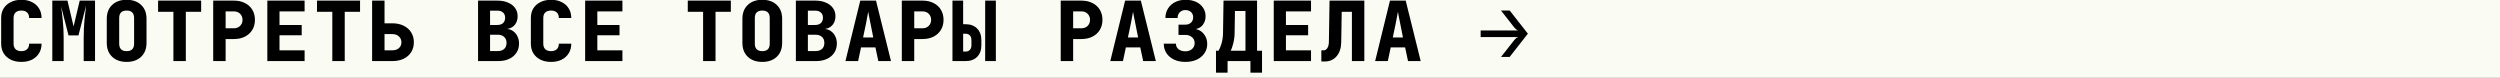 <?xml version="1.0" encoding="UTF-8"?> <svg xmlns="http://www.w3.org/2000/svg" width="2415" height="75" viewBox="0 0 2415 75" fill="none"><rect x="0" y="0" width="2415" height="75" fill="#808080" stroke="none"/><g clip-path="url(#clip0_1444_37)"><rect width="2415" height="75" fill="#FAFBF3"></rect><path d="M20.64 59.8C16.747 59.8 13.333 59.08 10.4 57.64C7.467 56.147 5.173 54.093 3.52 51.48C1.92 48.813 1.12 45.72 1.12 42.2V17.4C1.12 13.827 1.92 10.733 3.52 8.12C5.173 5.507 7.467 3.48 10.4 2.04C13.333 0.547 16.747 -0.2 20.64 -0.2C24.587 -0.2 28 0.547 30.88 2.04C33.813 3.48 36.08 5.507 37.68 8.12C39.333 10.733 40.16 13.827 40.16 17.4H28.16C28.16 15.053 27.493 13.267 26.16 12.04C24.88 10.813 23.04 10.2 20.64 10.2C18.24 10.2 16.373 10.813 15.04 12.04C13.76 13.267 13.12 15.053 13.12 17.4V42.2C13.12 44.493 13.76 46.28 15.04 47.56C16.373 48.787 18.24 49.4 20.64 49.4C23.04 49.4 24.88 48.787 26.16 47.56C27.493 46.28 28.16 44.493 28.16 42.2H40.16C40.16 45.72 39.333 48.813 37.68 51.48C36.08 54.093 33.813 56.147 30.88 57.64C28 59.08 24.587 59.8 20.64 59.8ZM50.529 59V0.6H65.169L71.089 25.56L77.009 0.6H91.809V59H80.849V36.6C80.849 30.733 81.089 25.107 81.569 19.72C82.102 14.28 82.635 9.507 83.169 5.4L75.809 34.2H66.209L59.009 6.12C59.542 9.587 60.075 14.013 60.609 19.4C61.195 24.733 61.489 30.467 61.489 36.6V59H50.529ZM122.338 59.8C116.471 59.8 111.804 58.147 108.338 54.84C104.871 51.533 103.138 47.053 103.138 41.4V18.2C103.138 12.493 104.871 8.013 108.338 4.76C111.804 1.453 116.471 -0.2 122.338 -0.2C128.204 -0.2 132.871 1.453 136.338 4.76C139.804 8.013 141.538 12.493 141.538 18.2V41.4C141.538 47.053 139.804 51.533 136.338 54.84C132.871 58.147 128.204 59.8 122.338 59.8ZM122.338 49.4C127.138 49.4 129.538 47 129.538 42.2V17.4C129.538 12.6 127.138 10.2 122.338 10.2C117.538 10.2 115.138 12.6 115.138 17.4V42.2C115.138 47 117.538 49.4 122.338 49.4ZM167.506 59V11.4H152.706V0.6H194.306V11.4H179.506V59H167.506ZM205.955 59V0.6H225.875C229.982 0.6 233.555 1.373 236.595 2.92C239.688 4.467 242.062 6.627 243.715 9.4C245.422 12.173 246.275 15.427 246.275 19.16C246.275 22.84 245.422 26.093 243.715 28.92C242.008 31.693 239.635 33.853 236.595 35.4C233.555 36.947 229.982 37.72 225.875 37.72H217.955V59H205.955ZM217.955 27.32H225.875C228.435 27.32 230.462 26.547 231.955 25C233.502 23.453 234.275 21.507 234.275 19.16C234.275 16.813 233.502 14.867 231.955 13.32C230.462 11.773 228.435 11 225.875 11H217.955V27.32ZM258.244 59V0.6H294.244V11H270.004V24.12H291.444V34.04H270.004V48.6H294.244V59H258.244ZM321.013 59V11.4H306.213V0.6H347.813V11.4H333.013V59H321.013ZM359.461 59V0.6H371.461V22.52H378.981C383.195 22.52 386.848 23.293 389.941 24.84C393.088 26.387 395.515 28.547 397.221 31.32C398.928 34.04 399.781 37.213 399.781 40.84C399.781 44.413 398.928 47.587 397.221 50.36C395.515 53.08 393.088 55.213 389.941 56.76C386.848 58.253 383.195 59 378.981 59H359.461ZM371.461 48.6H378.981C381.648 48.6 383.781 47.88 385.381 46.44C386.981 45 387.781 43.16 387.781 40.92C387.781 38.627 386.981 36.733 385.381 35.24C383.781 33.693 381.648 32.92 378.981 32.92H371.461V48.6ZM461.799 59V0.6H480.599C484.492 0.6 487.879 1.24 490.759 2.52C493.692 3.747 495.959 5.48 497.559 7.72C499.212 9.96 500.039 12.6 500.039 15.64C500.039 18.947 499.132 21.72 497.319 23.96C495.505 26.147 493.159 27.453 490.279 27.88V28.04C492.465 28.253 494.385 29.027 496.039 30.36C497.745 31.64 499.052 33.293 499.959 35.32C500.919 37.347 501.399 39.613 501.399 42.12C501.399 45.48 500.545 48.44 498.839 51C497.185 53.507 494.839 55.48 491.799 56.92C488.812 58.307 485.319 59 481.319 59H461.799ZM473.399 24.12H480.439C482.785 24.12 484.625 23.507 485.959 22.28C487.292 21 487.959 19.293 487.959 17.16C487.959 14.973 487.292 13.293 485.959 12.12C484.625 10.893 482.785 10.28 480.439 10.28H473.399V24.12ZM473.399 49.32H480.919C483.532 49.32 485.585 48.627 487.079 47.24C488.572 45.853 489.319 43.933 489.319 41.48C489.319 39.027 488.572 37.107 487.079 35.72C485.585 34.28 483.532 33.56 480.919 33.56H473.399V49.32ZM532.328 59.8C528.434 59.8 525.021 59.08 522.088 57.64C519.154 56.147 516.861 54.093 515.208 51.48C513.608 48.813 512.808 45.72 512.808 42.2V17.4C512.808 13.827 513.608 10.733 515.208 8.12C516.861 5.507 519.154 3.48 522.088 2.04C525.021 0.547 528.434 -0.2 532.328 -0.2C536.274 -0.2 539.688 0.547 542.568 2.04C545.501 3.48 547.768 5.507 549.368 8.12C551.021 10.733 551.848 13.827 551.848 17.4H539.848C539.848 15.053 539.181 13.267 537.848 12.04C536.568 10.813 534.728 10.2 532.328 10.2C529.928 10.2 528.061 10.813 526.728 12.04C525.448 13.267 524.808 15.053 524.808 17.4V42.2C524.808 44.493 525.448 46.28 526.728 47.56C528.061 48.787 529.928 49.4 532.328 49.4C534.728 49.4 536.568 48.787 537.848 47.56C539.181 46.28 539.848 44.493 539.848 42.2H551.848C551.848 45.72 551.021 48.813 549.368 51.48C547.768 54.093 545.501 56.147 542.568 57.64C539.688 59.08 536.274 59.8 532.328 59.8ZM565.256 59V0.6H601.256V11H577.016V24.12H598.456V34.04H577.016V48.6H601.256V59H565.256ZM679.194 59V11.4H664.394V0.6H705.994V11.4H691.194V59H679.194ZM736.362 59.8C730.496 59.8 725.829 58.147 722.362 54.84C718.896 51.533 717.162 47.053 717.162 41.4V18.2C717.162 12.493 718.896 8.013 722.362 4.76C725.829 1.453 730.496 -0.2 736.362 -0.2C742.229 -0.2 746.896 1.453 750.362 4.76C753.829 8.013 755.562 12.493 755.562 18.2V41.4C755.562 47.053 753.829 51.533 750.362 54.84C746.896 58.147 742.229 59.8 736.362 59.8ZM736.362 49.4C741.162 49.4 743.562 47 743.562 42.2V17.4C743.562 12.6 741.162 10.2 736.362 10.2C731.562 10.2 729.162 12.6 729.162 17.4V42.2C729.162 47 731.562 49.4 736.362 49.4ZM768.811 59V0.6H787.611C791.505 0.6 794.891 1.24 797.771 2.52C800.705 3.747 802.971 5.48 804.571 7.72C806.225 9.96 807.051 12.6 807.051 15.64C807.051 18.947 806.145 21.72 804.331 23.96C802.518 26.147 800.171 27.453 797.291 27.88V28.04C799.478 28.253 801.398 29.027 803.051 30.36C804.758 31.64 806.065 33.293 806.971 35.32C807.931 37.347 808.411 39.613 808.411 42.12C808.411 45.48 807.558 48.44 805.851 51C804.198 53.507 801.851 55.48 798.811 56.92C795.825 58.307 792.331 59 788.331 59H768.811ZM780.411 24.12H787.451C789.798 24.12 791.638 23.507 792.971 22.28C794.305 21 794.971 19.293 794.971 17.16C794.971 14.973 794.305 13.293 792.971 12.12C791.638 10.893 789.798 10.28 787.451 10.28H780.411V24.12ZM780.411 49.32H787.931C790.545 49.32 792.598 48.627 794.091 47.24C795.585 45.853 796.331 43.933 796.331 41.48C796.331 39.027 795.585 37.107 794.091 35.72C792.598 34.28 790.545 33.56 787.931 33.56H780.411V49.32ZM816.7 59L831.02 0.6H846.22L860.7 59H848.46L845.66 45.8H831.74L828.94 59H816.7ZM833.74 36.2H843.58L840.78 22.12C840.407 20.093 840.007 18.093 839.58 16.12C839.207 14.093 838.913 12.52 838.7 11.4C838.487 12.52 838.193 14.067 837.82 16.04C837.5 18.013 837.127 20.013 836.7 22.04L833.74 36.2ZM871.149 59V0.6H891.069C895.175 0.6 898.749 1.373 901.789 2.92C904.882 4.467 907.255 6.627 908.909 9.4C910.615 12.173 911.469 15.427 911.469 19.16C911.469 22.84 910.615 26.093 908.909 28.92C907.202 31.693 904.829 33.853 901.789 35.4C898.749 36.947 895.175 37.72 891.069 37.72H883.149V59H871.149ZM883.149 27.32H891.069C893.629 27.32 895.655 26.547 897.149 25C898.695 23.453 899.469 21.507 899.469 19.16C899.469 16.813 898.695 14.867 897.149 13.32C895.655 11.773 893.629 11 891.069 11H883.149V27.32ZM920.077 59V0.6H930.397V23.4H932.797C937.491 23.4 941.197 24.787 943.917 27.56C946.637 30.333 947.997 34.093 947.997 38.84V43.72C947.997 48.413 946.637 52.147 943.917 54.92C941.197 57.64 937.491 59 932.797 59H920.077ZM951.677 59V0.6H961.997V59H951.677ZM930.397 49.8H932.797C934.557 49.8 935.917 49.267 936.877 48.2C937.891 47.133 938.397 45.64 938.397 43.72V38.84C938.397 36.813 937.891 35.267 936.877 34.2C935.917 33.133 934.557 32.6 932.797 32.6H930.397V49.8ZM1024.65 59V0.6H1044.58C1048.68 0.6 1052.26 1.373 1055.3 2.92C1058.39 4.467 1060.76 6.627 1062.42 9.4C1064.12 12.173 1064.98 15.427 1064.98 19.16C1064.98 22.84 1064.12 26.093 1062.42 28.92C1060.71 31.693 1058.34 33.853 1055.3 35.4C1052.26 36.947 1048.68 37.72 1044.58 37.72H1036.66V59H1024.65ZM1036.66 27.32H1044.58C1047.14 27.32 1049.16 26.547 1050.66 25C1052.2 23.453 1052.98 21.507 1052.98 19.16C1052.98 16.813 1052.2 14.867 1050.66 13.32C1049.16 11.773 1047.14 11 1044.58 11H1036.66V27.32ZM1072.54 59L1086.86 0.6H1102.06L1116.54 59H1104.3L1101.5 45.8H1087.58L1084.78 59H1072.54ZM1089.58 36.2H1099.42L1096.62 22.12C1096.25 20.093 1095.85 18.093 1095.42 16.12C1095.05 14.093 1094.76 12.52 1094.54 11.4C1094.33 12.52 1094.04 14.067 1093.66 16.04C1093.34 18.013 1092.97 20.013 1092.54 22.04L1089.58 36.2ZM1144.99 59.8C1140.89 59.8 1137.26 59.053 1134.11 57.56C1131.02 56.067 1128.59 54.013 1126.83 51.4C1125.07 48.733 1124.19 45.667 1124.19 42.2H1135.95C1135.95 44.387 1136.78 46.173 1138.43 47.56C1140.14 48.893 1142.33 49.56 1144.99 49.56C1147.66 49.56 1149.82 48.84 1151.47 47.4C1153.18 45.907 1154.03 43.987 1154.03 41.64C1154.03 39.293 1153.18 37.4 1151.47 35.96C1149.82 34.467 1147.66 33.72 1144.99 33.72H1138.43V23.8H1145.15C1147.34 23.8 1149.13 23.16 1150.51 21.88C1151.9 20.547 1152.59 18.813 1152.59 16.68C1152.59 14.6 1151.9 12.92 1150.51 11.64C1149.13 10.36 1147.34 9.72 1145.15 9.72C1142.91 9.72 1141.07 10.44 1139.63 11.88C1138.25 13.267 1137.55 15.107 1137.55 17.4H1125.79C1125.79 13.933 1126.62 10.893 1128.27 8.28C1129.93 5.613 1132.22 3.533 1135.15 2.04C1138.09 0.547 1141.47 -0.2 1145.31 -0.2C1149.15 -0.2 1152.51 0.467 1155.39 1.8C1158.27 3.133 1160.51 5 1162.11 7.4C1163.77 9.8 1164.59 12.573 1164.59 15.72C1164.59 18.867 1163.74 21.587 1162.03 23.88C1160.33 26.12 1158.11 27.48 1155.39 27.96V28.12C1158.59 28.813 1161.18 30.493 1163.15 33.16C1165.18 35.827 1166.19 38.92 1166.19 42.44C1166.19 45.853 1165.29 48.867 1163.47 51.48C1161.71 54.093 1159.23 56.147 1156.03 57.64C1152.89 59.08 1149.21 59.8 1144.99 59.8ZM1174.64 70.2V49H1177.12C1178.03 47.613 1178.96 45.373 1179.92 42.28C1180.88 39.133 1181.39 35.64 1181.44 31.8L1181.92 0.6H1214.32V49H1219.12V70.2H1207.92V59H1185.84V70.2H1174.64ZM1188.88 49H1203.12V10.6H1192.96L1192.64 31.72C1192.64 34.173 1192.43 36.547 1192 38.84C1191.57 41.08 1191.07 43.08 1190.48 44.84C1189.95 46.6 1189.41 47.987 1188.88 49ZM1230.45 59V0.6H1266.45V11H1242.21V24.12H1263.65V34.04H1242.21V48.6H1266.45V59H1230.45ZM1276.42 59.4V48.6H1278.82C1280.21 48.6 1281.35 47.853 1282.26 46.36C1283.17 44.867 1283.65 42.947 1283.7 40.6L1284.34 0.6H1317.94V59H1305.94V11.4H1296.1L1295.62 40.6C1295.57 46.36 1294.07 50.947 1291.14 54.36C1288.26 57.72 1284.42 59.4 1279.62 59.4H1276.42ZM1328.39 59L1342.71 0.6H1357.91L1372.39 59H1360.15L1357.35 45.8H1343.43L1340.63 59H1328.39ZM1345.43 36.2H1355.27L1352.47 22.12C1352.09 20.093 1351.69 18.093 1351.27 16.12C1350.89 14.093 1350.6 12.52 1350.39 11.4C1350.17 12.52 1349.88 14.067 1349.51 16.04C1349.19 18.013 1348.81 20.013 1348.39 22.04L1345.43 36.2ZM1450 55L1462.64 38.92C1464.03 37.107 1465.42 36.067 1466.8 35.8H1430.32V29.4H1466.4C1465.76 29.133 1465.1 28.733 1464.4 28.2C1463.76 27.667 1463.18 27.053 1462.64 26.36L1450 10.2H1458.4L1475.92 32.52L1458.32 55H1450Z" fill="black"></path></g><defs><clipPath id="clip0_1444_37"><rect width="2415" height="75" fill="white"></rect></clipPath></defs></svg> 